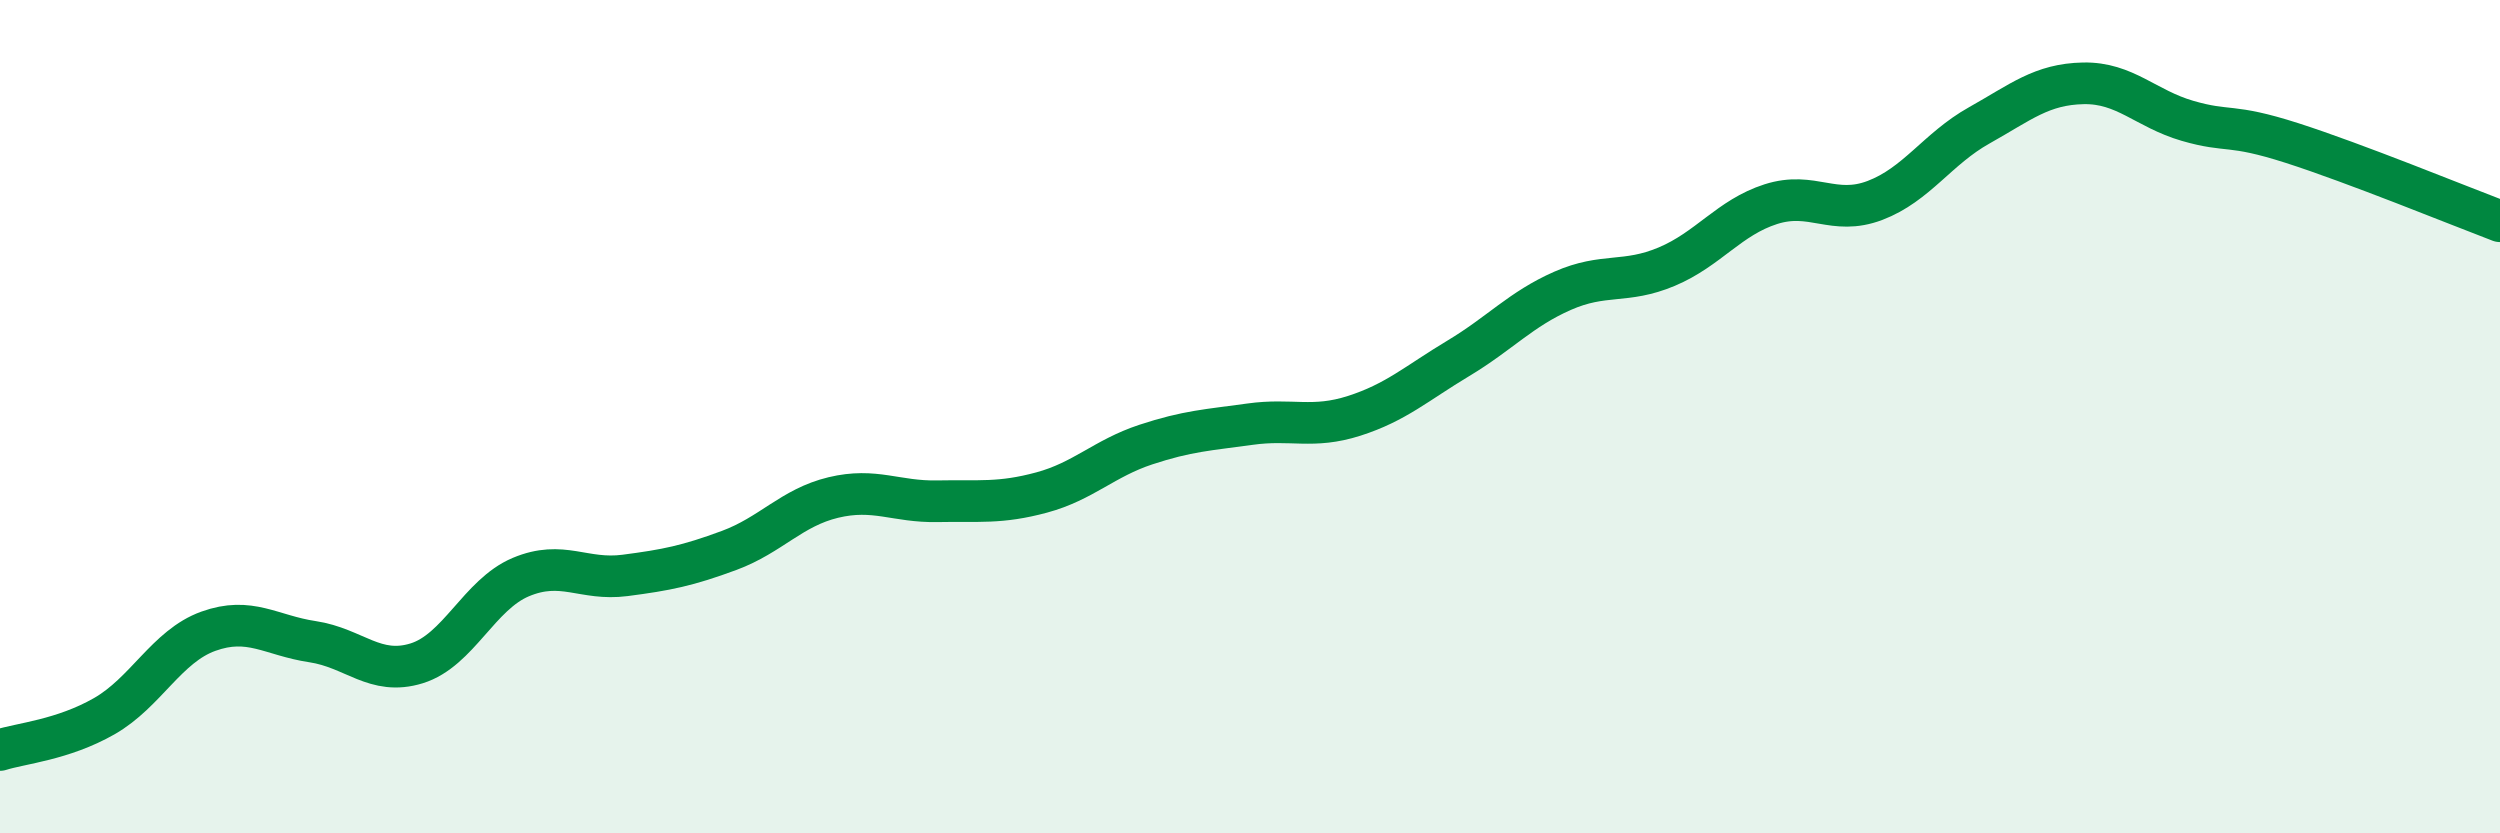 
    <svg width="60" height="20" viewBox="0 0 60 20" xmlns="http://www.w3.org/2000/svg">
      <path
        d="M 0,18 C 0.5,17.84 1.5,17.76 2.5,17.19 C 3.5,16.62 4,15.51 5,15.15 C 6,14.79 6.5,15.25 7.5,15.4 C 8.5,15.55 9,16.23 10,15.92 C 11,15.61 11.5,14.27 12.5,13.85 C 13.5,13.43 14,13.94 15,13.81 C 16,13.68 16.5,13.58 17.5,13.21 C 18.5,12.84 19,12.18 20,11.94 C 21,11.7 21.5,12.05 22.5,12.03 C 23.5,12.01 24,12.09 25,11.82 C 26,11.55 26.5,11 27.5,10.67 C 28.5,10.34 29,10.32 30,10.18 C 31,10.04 31.5,10.3 32.5,9.98 C 33.5,9.66 34,9.2 35,8.6 C 36,8 36.5,7.42 37.5,6.98 C 38.5,6.54 39,6.82 40,6.4 C 41,5.98 41.5,5.22 42.5,4.9 C 43.5,4.58 44,5.19 45,4.81 C 46,4.43 46.5,3.57 47.5,3.01 C 48.5,2.45 49,2.02 50,2 C 51,1.98 51.5,2.61 52.5,2.9 C 53.5,3.19 53.5,2.95 55,3.43 C 56.5,3.91 59,4.93 60,5.31L60 20L0 20Z"
        fill="#008740"
        opacity="0.1"
        stroke-linecap="round"
        stroke-linejoin="round"
      />
      <path
        d="M 0,18 C 0.5,17.84 1.5,17.76 2.5,17.19 C 3.5,16.62 4,15.51 5,15.15 C 6,14.79 6.5,15.25 7.5,15.4 C 8.5,15.55 9,16.23 10,15.92 C 11,15.61 11.5,14.27 12.5,13.85 C 13.5,13.43 14,13.94 15,13.81 C 16,13.68 16.5,13.58 17.5,13.21 C 18.5,12.84 19,12.18 20,11.94 C 21,11.7 21.5,12.05 22.5,12.03 C 23.5,12.01 24,12.09 25,11.82 C 26,11.55 26.5,11 27.5,10.67 C 28.5,10.34 29,10.32 30,10.18 C 31,10.04 31.5,10.3 32.5,9.98 C 33.5,9.66 34,9.2 35,8.6 C 36,8 36.5,7.42 37.5,6.98 C 38.5,6.54 39,6.82 40,6.4 C 41,5.98 41.5,5.22 42.5,4.9 C 43.5,4.58 44,5.19 45,4.81 C 46,4.43 46.5,3.57 47.5,3.01 C 48.5,2.45 49,2.02 50,2 C 51,1.98 51.5,2.61 52.5,2.9 C 53.5,3.19 53.5,2.95 55,3.43 C 56.5,3.91 59,4.93 60,5.31"
        stroke="#008740"
        stroke-width="1"
        fill="none"
        stroke-linecap="round"
        stroke-linejoin="round"
      />
    </svg>
  
